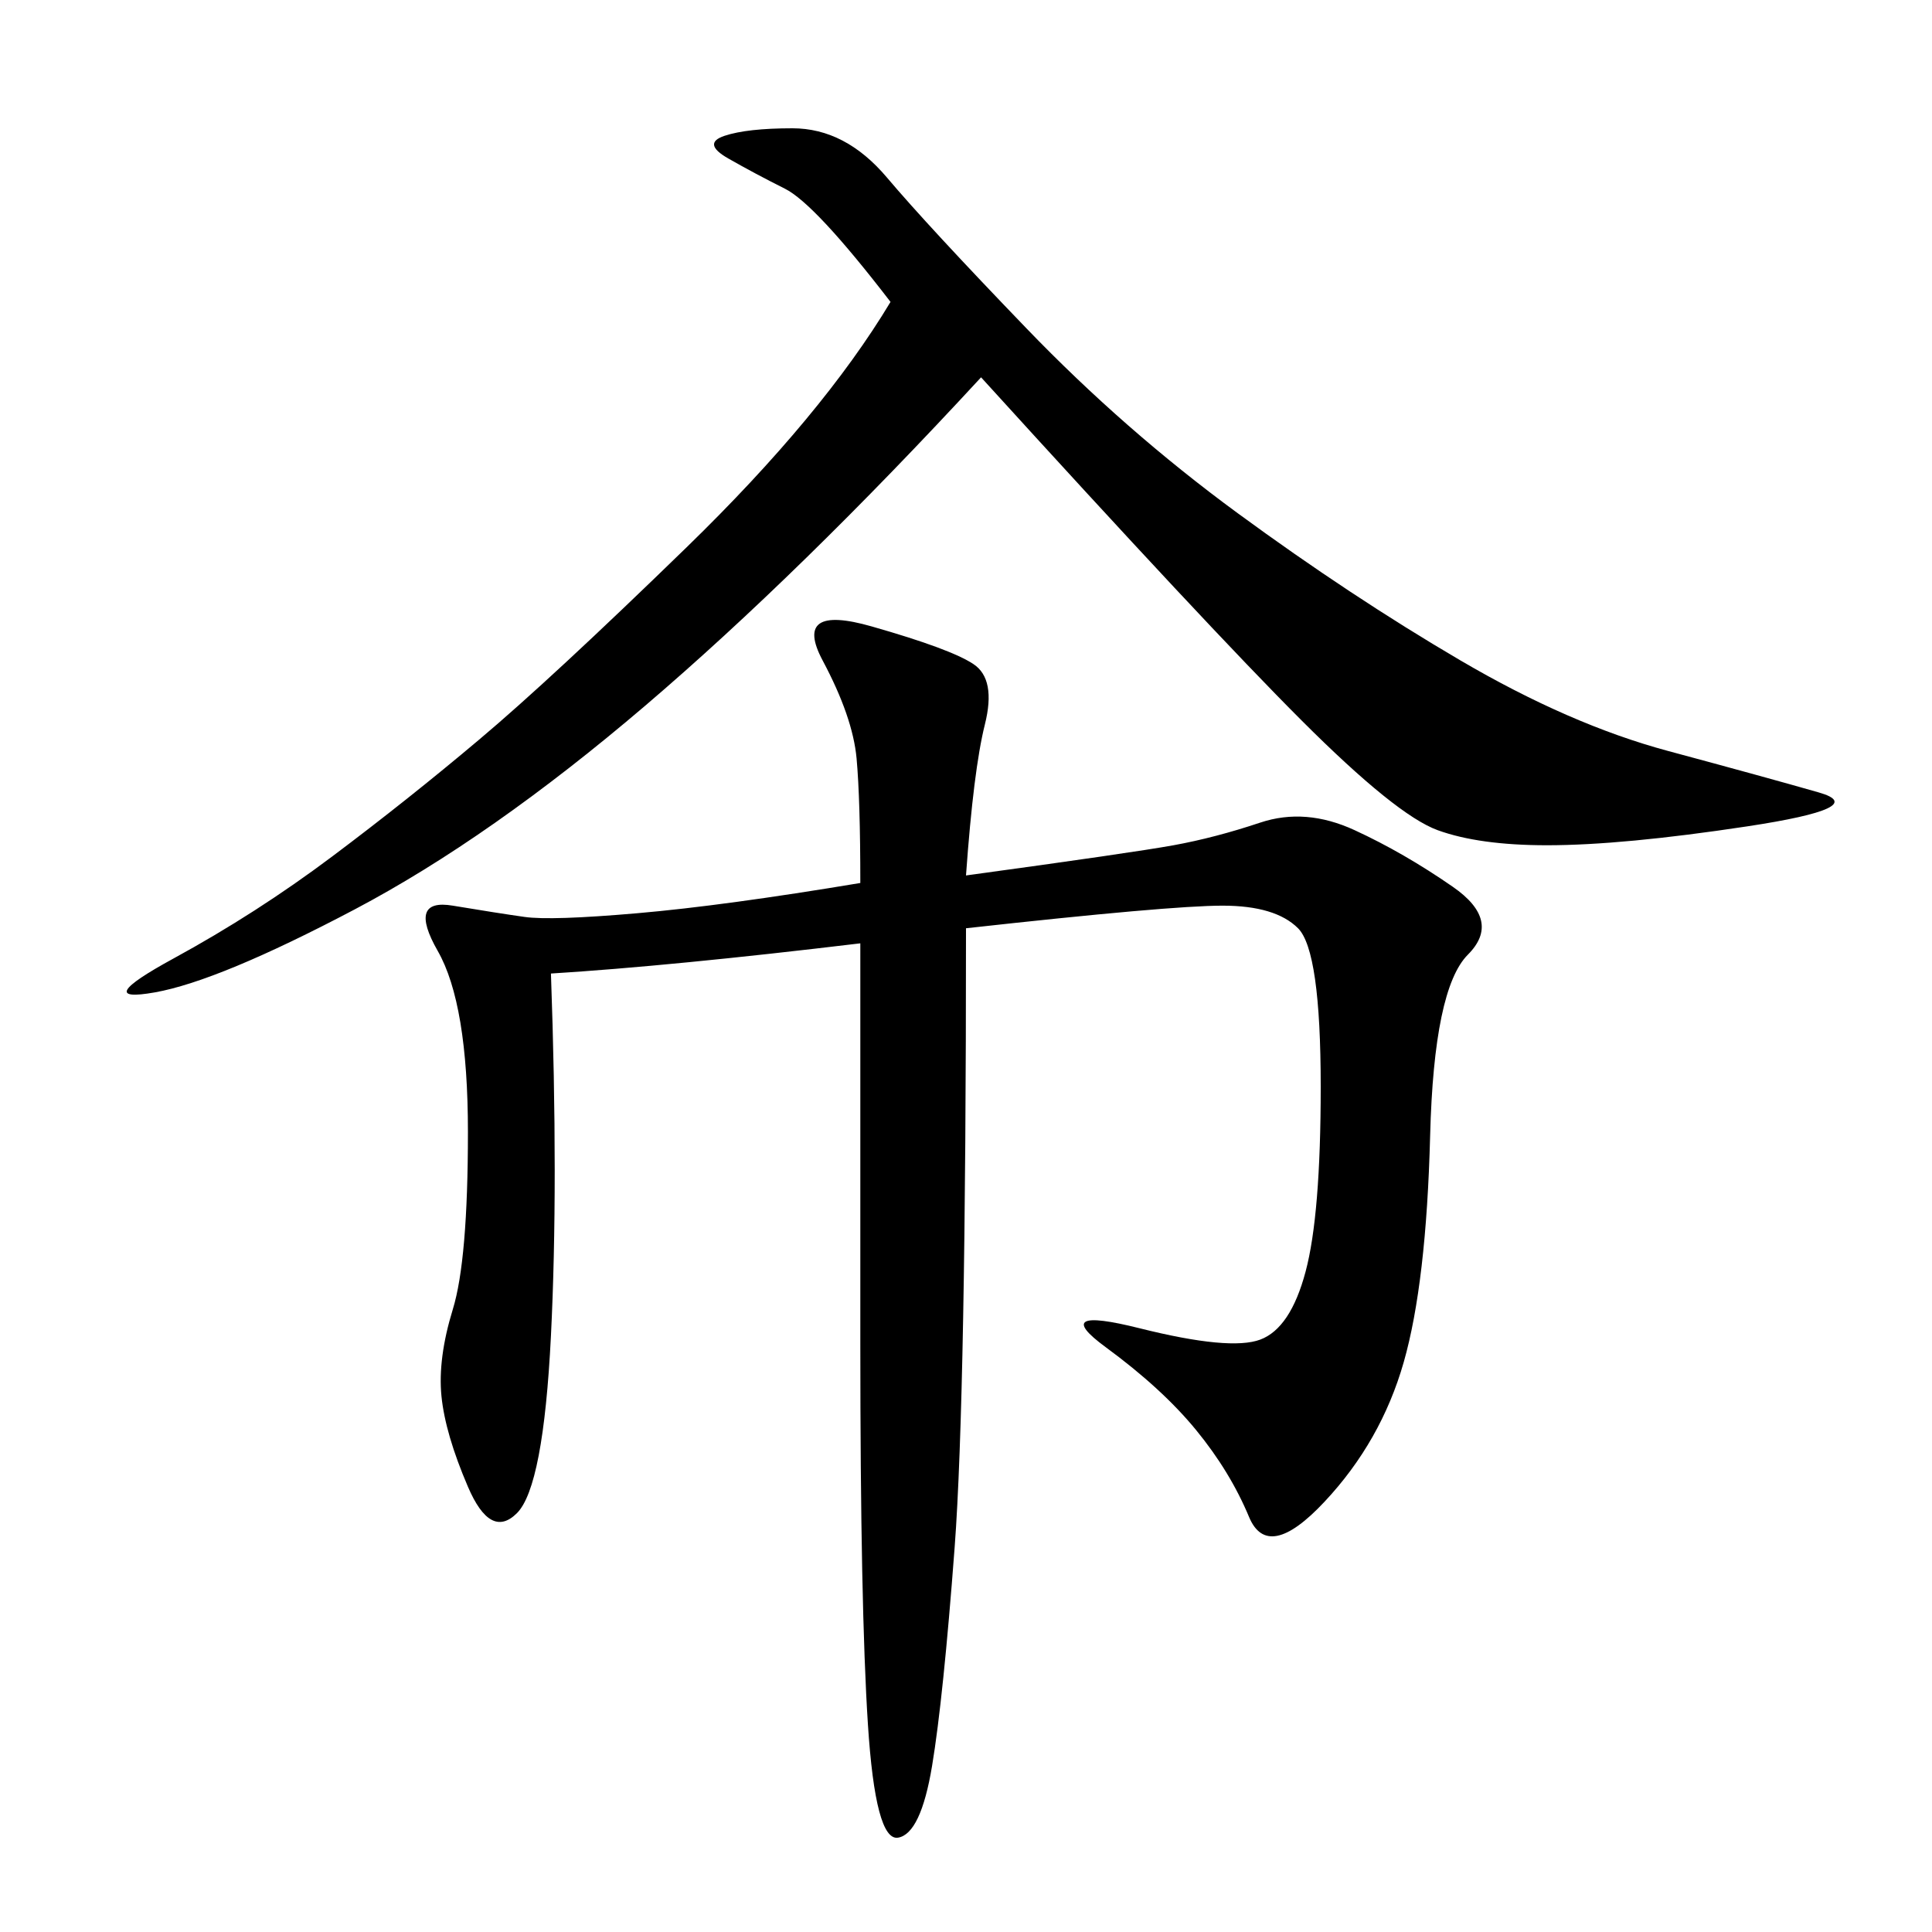 <svg xmlns="http://www.w3.org/2000/svg" xmlns:xlink="http://www.w3.org/1999/xlink" width="300" height="300"><path d="M133.59 137.11Q133.59 124.22 133.01 117.77Q132.42 111.33 127.73 102.54Q123.05 93.75 135.35 97.27Q147.66 100.78 151.17 103.13Q154.69 105.47 152.93 112.50Q151.17 119.53 150 135.94L150 135.94Q175.78 132.42 182.23 131.25Q188.67 130.08 195.70 127.73Q202.73 125.39 210.35 128.91Q217.97 132.42 225.59 137.70Q233.20 142.97 227.93 148.24Q222.66 153.52 222.07 176.37Q221.48 199.22 217.97 211.52Q214.45 223.83 205.66 233.20Q196.88 242.58 193.95 235.55Q191.02 228.52 185.74 222.07Q180.47 215.63 171.68 209.18Q162.89 202.73 176.95 206.25Q191.02 209.77 195.70 208.01Q200.39 206.25 202.73 197.46Q205.08 188.67 205.08 168.75L205.08 168.75Q205.08 147.66 201.56 144.14Q198.05 140.63 189.84 140.63L189.84 140.63Q181.64 140.63 150 144.14L150 144.14Q150 216.80 148.24 240.23Q146.48 263.67 144.73 274.22Q142.97 284.77 139.45 285.35Q135.94 285.94 134.77 267.77Q133.59 249.61 133.59 208.59L133.59 208.59L133.59 146.48Q104.30 150 85.55 151.17L85.55 151.17Q86.72 183.98 85.55 207.42Q84.38 230.86 80.27 234.96Q76.17 239.06 72.66 230.86Q69.14 222.66 68.55 216.80Q67.97 210.94 70.31 203.32Q72.66 195.70 72.66 175.78L72.66 175.78Q72.66 155.86 67.97 147.66Q63.28 139.45 70.31 140.63Q77.34 141.80 81.45 142.38Q85.55 142.97 99.02 141.80Q112.50 140.63 133.59 137.11L133.59 137.11ZM152.34 58.59Q124.22 89.06 100.20 109.57Q76.17 130.08 55.08 141.21Q33.98 152.34 24.02 154.10Q14.06 155.86 26.95 148.83Q39.84 141.80 51.56 133.01Q63.28 124.22 74.41 114.84Q85.55 105.47 106.64 84.96Q127.73 64.45 138.28 46.88L138.28 46.88Q126.56 31.64 121.88 29.30Q117.19 26.95 113.09 24.61Q108.98 22.27 112.50 21.09Q116.02 19.92 123.05 19.92L123.05 19.92Q131.25 19.92 137.70 27.54Q144.14 35.16 159.38 50.98Q174.61 66.80 192.19 79.69Q209.77 92.58 226.76 102.54Q243.75 112.50 258.98 116.60Q274.22 120.70 282.42 123.05Q290.63 125.39 271.29 128.32Q251.95 131.25 240.23 131.25L240.23 131.25Q229.69 131.25 223.24 128.91Q216.80 126.56 202.15 111.91Q187.50 97.27 152.34 58.59L152.34 58.59Z"/></svg>